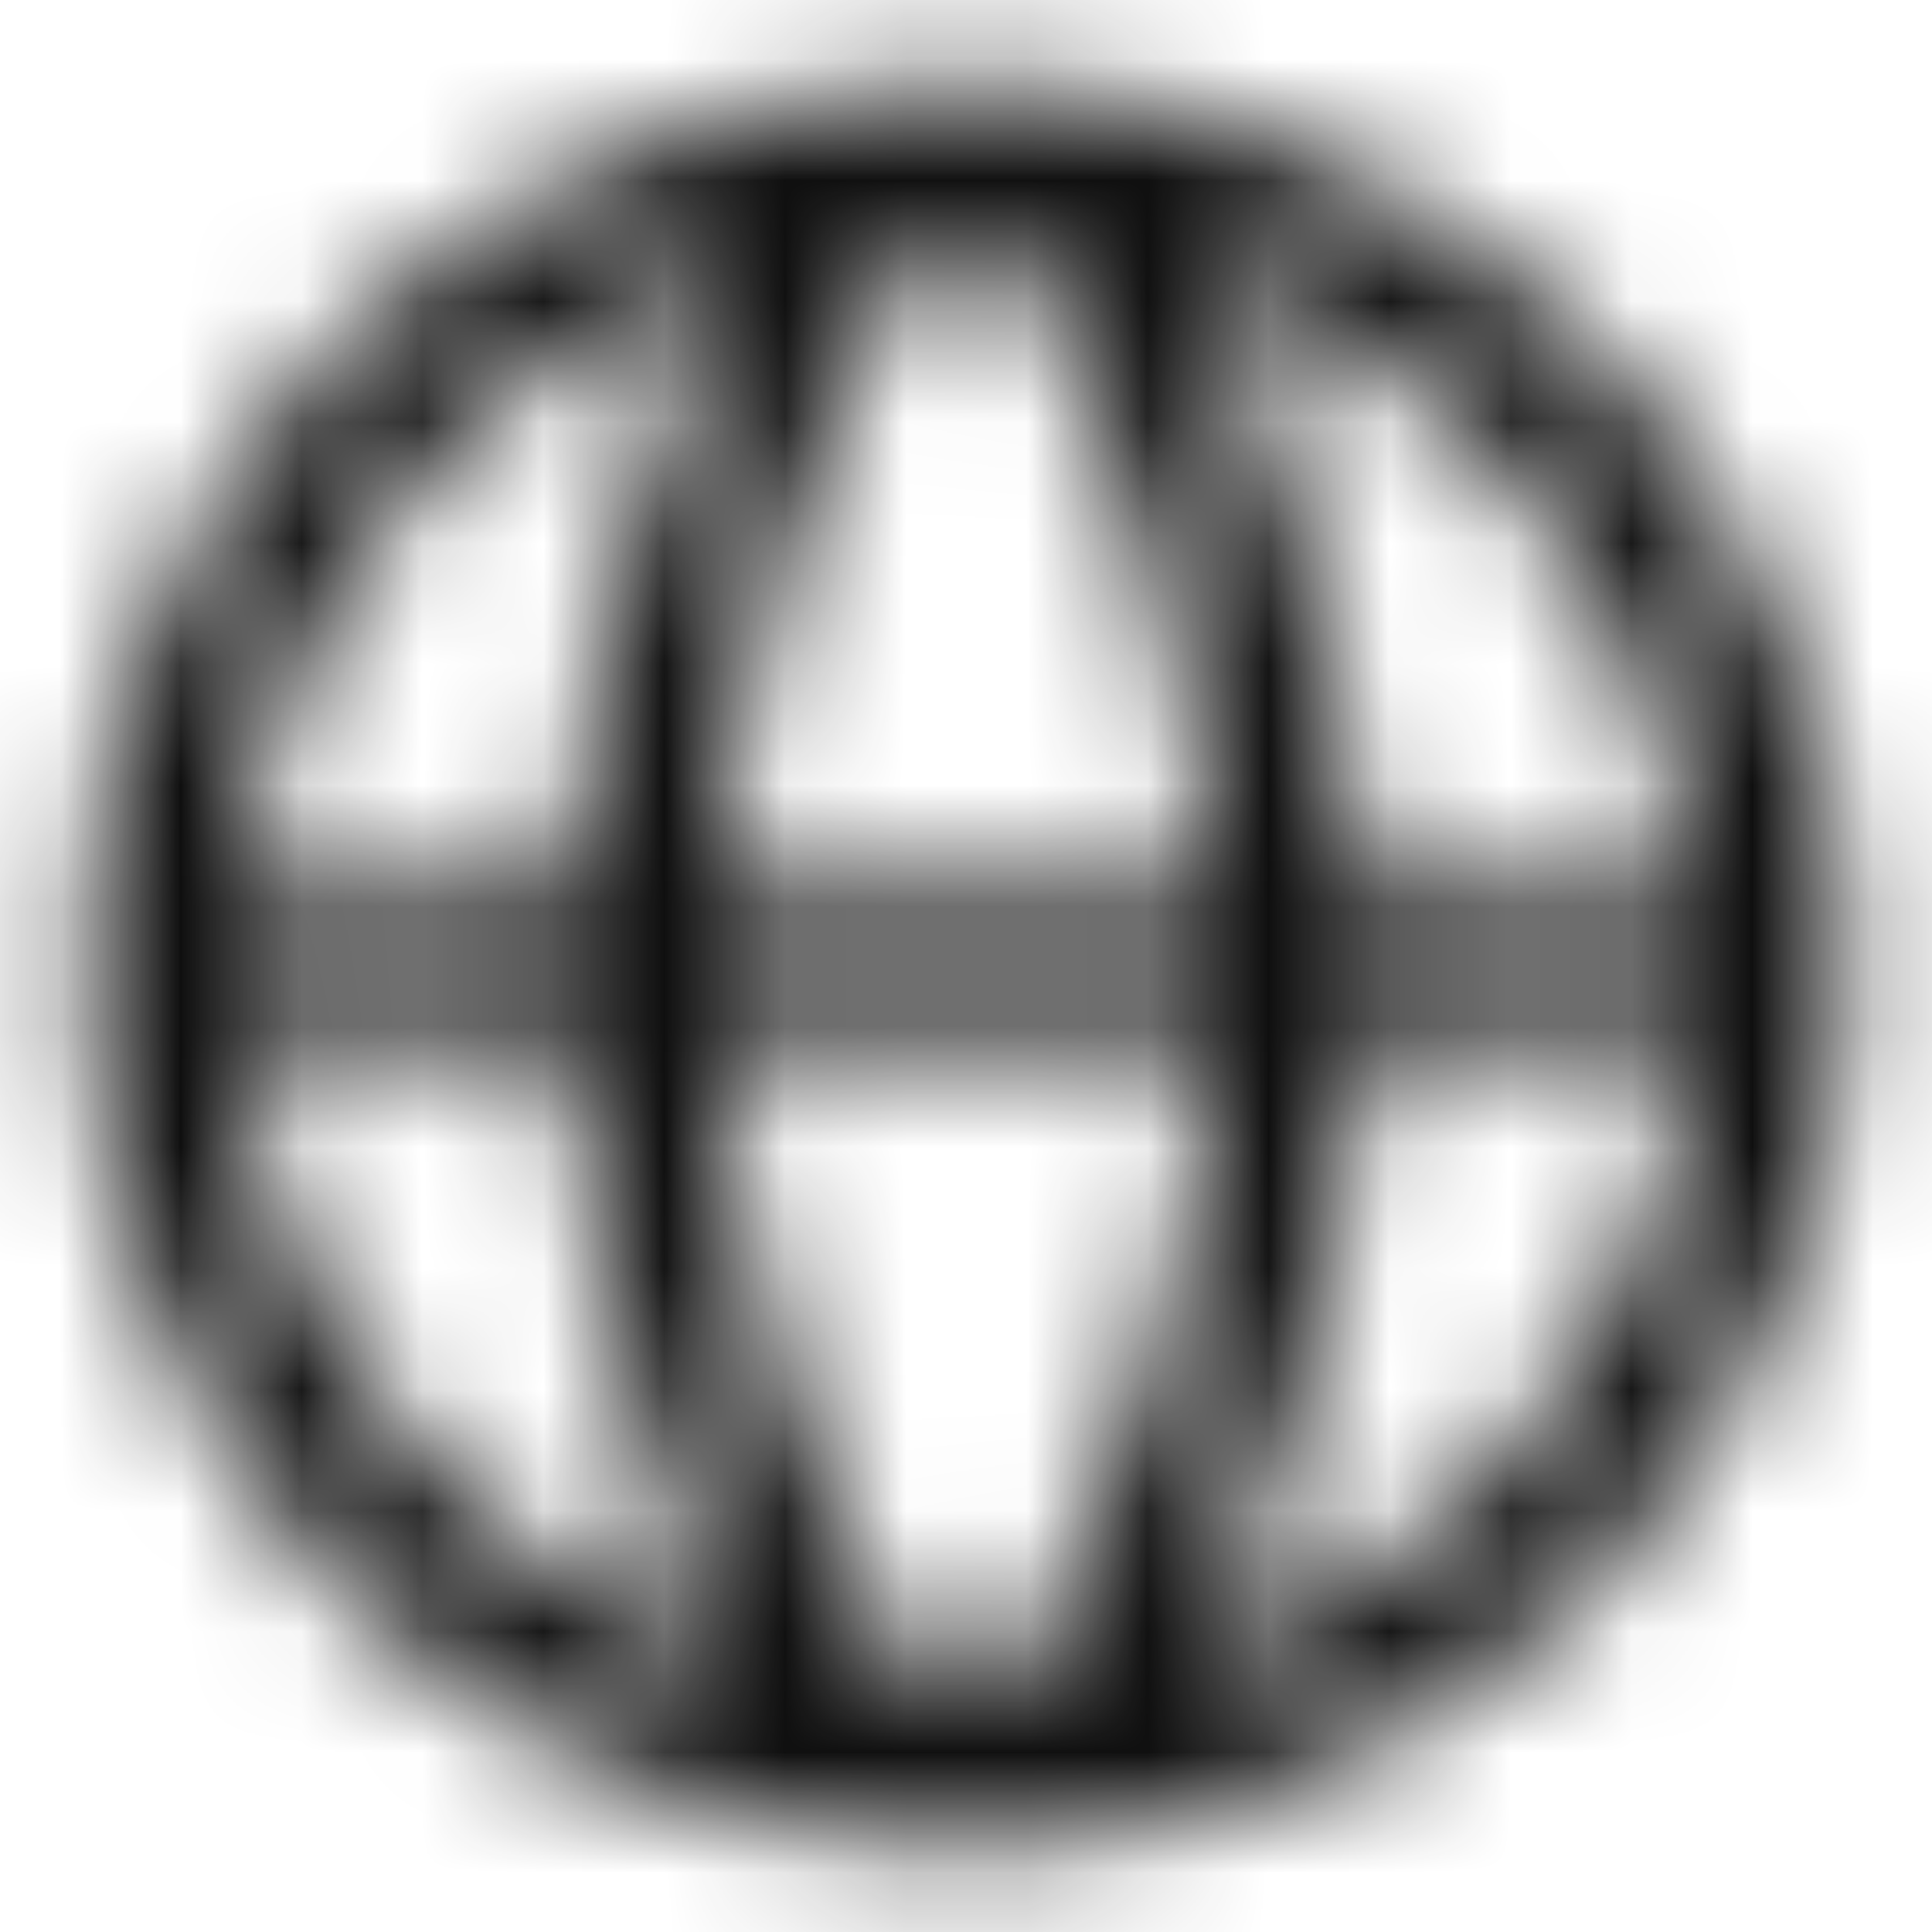 <svg width="16" height="16" viewBox="0 0 16 16" fill="none" xmlns="http://www.w3.org/2000/svg">
<mask id="mask0_4884_66026" style="mask-type:alpha" maskUnits="userSpaceOnUse" x="0" y="0" width="16" height="16">
<g clip-path="url(#clip0_4884_66026)">
<path d="M7.858 1.706C8.045 1.416 7.962 1.029 7.673 0.841C7.383 0.654 6.996 0.736 6.808 1.026L7.858 1.706ZM6.808 14.973C6.996 15.263 7.383 15.346 7.673 15.158C7.962 14.97 8.045 14.583 7.858 14.294L6.808 14.973ZM9.191 1.026C9.003 0.736 8.616 0.654 8.327 0.841C8.037 1.029 7.954 1.416 8.142 1.706L9.191 1.026ZM8.142 14.294C7.954 14.583 8.037 14.97 8.327 15.158C8.616 15.346 9.003 15.263 9.191 14.973L8.142 14.294ZM14.041 8C14.041 11.336 11.336 14.041 8 14.041V15.291C12.027 15.291 15.291 12.027 15.291 8H14.041ZM8 14.041C4.663 14.041 1.958 11.336 1.958 8H0.708C0.708 12.027 3.973 15.291 8 15.291V14.041ZM1.958 8C1.958 4.663 4.663 1.958 8 1.958V0.708C3.973 0.708 0.708 3.973 0.708 8H1.958ZM8 1.958C11.336 1.958 14.041 4.663 14.041 8H15.291C15.291 3.973 12.027 0.708 8 0.708V1.958ZM6.808 1.026C5.475 3.085 4.708 5.444 4.708 8H5.958C5.958 5.704 6.645 3.578 7.858 1.706L6.808 1.026ZM4.708 8C4.708 10.555 5.475 12.915 6.808 14.973L7.858 14.294C6.645 12.421 5.958 10.296 5.958 8H4.708ZM8.142 1.706C9.354 3.578 10.041 5.704 10.041 8H11.291C11.291 5.444 10.524 3.085 9.191 1.026L8.142 1.706ZM10.041 8C10.041 10.296 9.354 12.421 8.142 14.294L9.191 14.973C10.524 12.915 11.291 10.555 11.291 8H10.041ZM1.333 8.625H14.666V7.375H1.333V8.625Z" fill="black"/>
</g>
</mask>
<g mask="url(#mask0_4884_66026)">
<rect width="16" height="16" fill="black" fill-opacity="0.94"/>
</g>
<defs>
<clipPath id="clip0_4884_66026">
<rect width="16" height="16" fill="black"/>
</clipPath>
</defs>
</svg>
